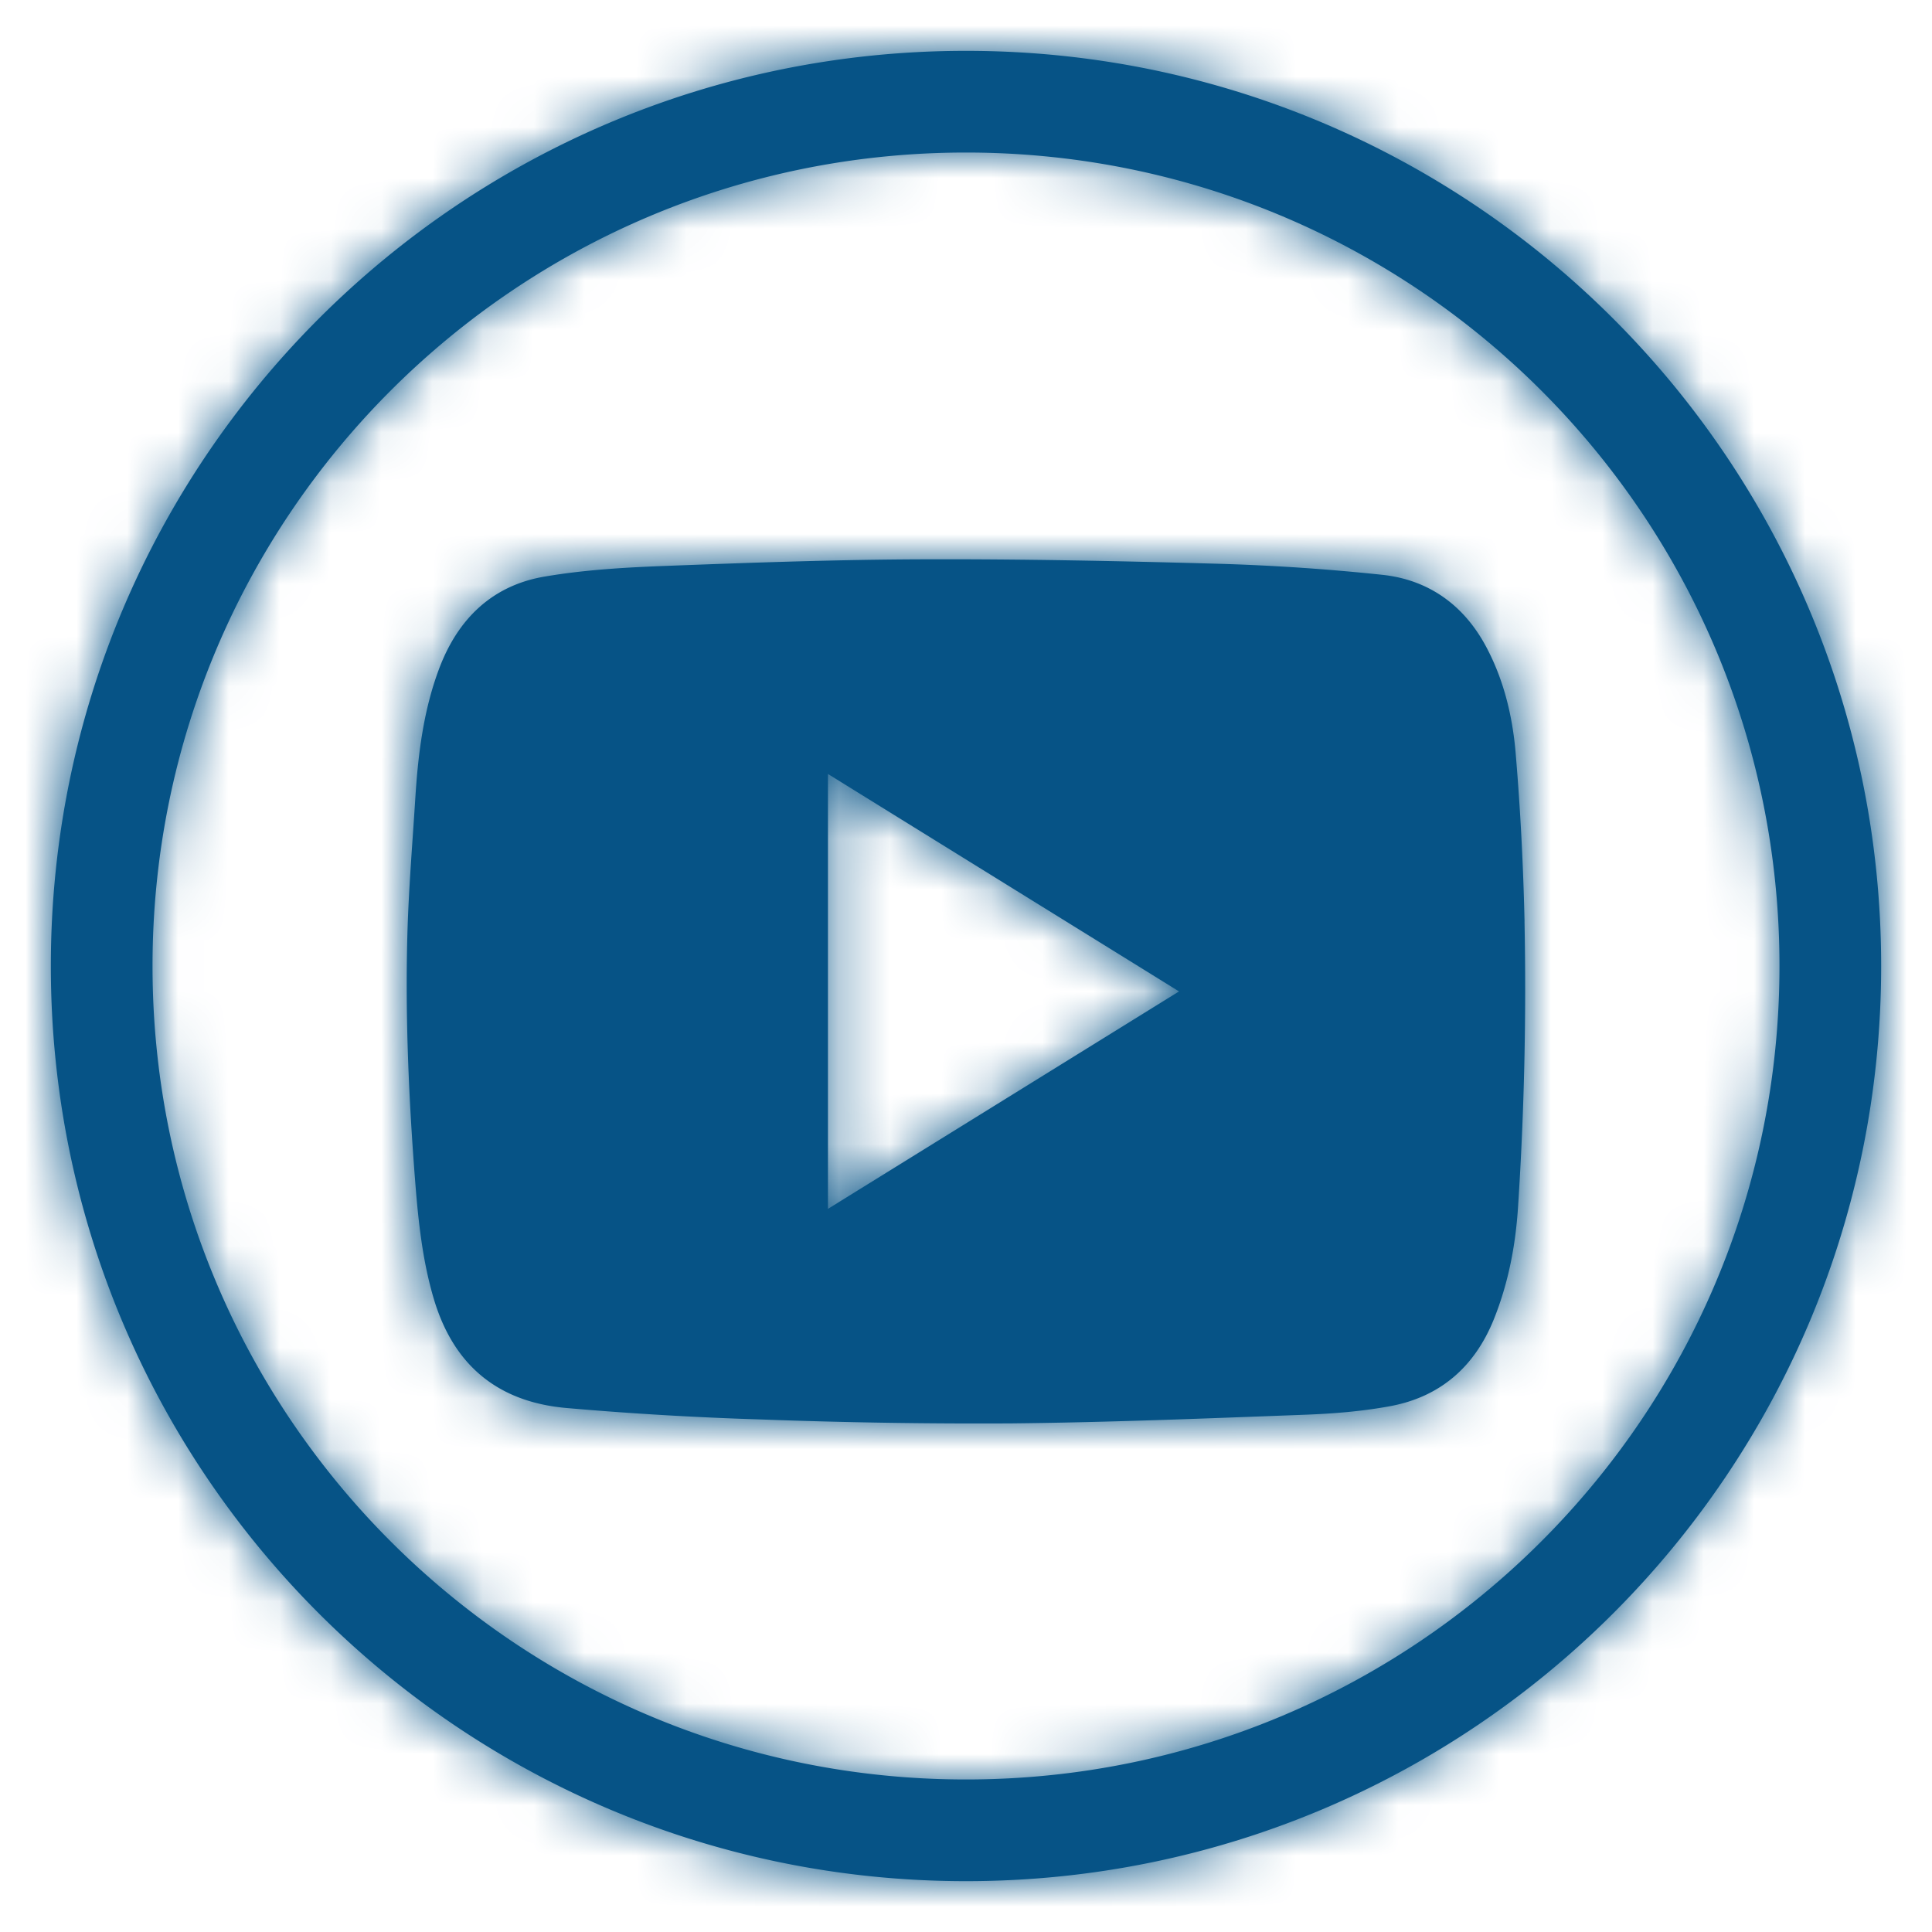 <svg width="36" height="36" viewBox="1 -1 34 38" xmlns="http://www.w3.org/2000/svg" xmlns:xlink="http://www.w3.org/1999/xlink"><defs><path d="M20 2c9.95 0 18 8.05 18 18s-8.05 18-18 18S2 29.95 2 20 10.05 2 20 2zm0 2C11.156 4 4 11.156 4 20c0 8.844 7.156 16 16 16 8.844 0 16-7.156 16-16 0-8.844-7.156-16-16-16zm-2.715 20.777L24.19 20.5l-6.905-4.277v8.554zm13.7-5.651a65.935 65.935 0 01-.126 5.598c-.048.763-.19 1.508-.474 2.217-.379.947-1.063 1.533-2.034 1.715-.554.103-1.122.149-1.686.17-1.918.072-3.836.15-5.755.17a115.51 115.51 0 01-4.94-.077 67.996 67.996 0 01-3.836-.226c-1.307-.117-2.203-.805-2.601-2.144-.22-.738-.303-1.507-.364-2.274-.127-1.617-.2-3.243-.157-4.866.024-.905.1-1.812.157-2.716.055-.864.16-1.718.466-2.535.373-.997 1.057-1.644 2.075-1.817.773-.132 1.565-.179 2.35-.209 1.704-.065 3.409-.126 5.113-.131 1.934-.006 3.869.033 5.802.088a42.12 42.12 0 013.214.217c.9.096 1.599.586 2.04 1.412.347.648.52 1.362.582 2.094.094 1.11.15 2.213.175 3.314z" id="a"/></defs><g transform="translate(-2 -2)" fill="none" fill-rule="evenodd"><path d="M0 0h40v40H0z"/><mask id="b" fill="#fff"><use xlink:href="#a"/></mask><use fill="#065386" xlink:href="#a"/><g mask="url(#b)" fill="#065386"><path d="M0 0h40v40H0z"/></g></g></svg>